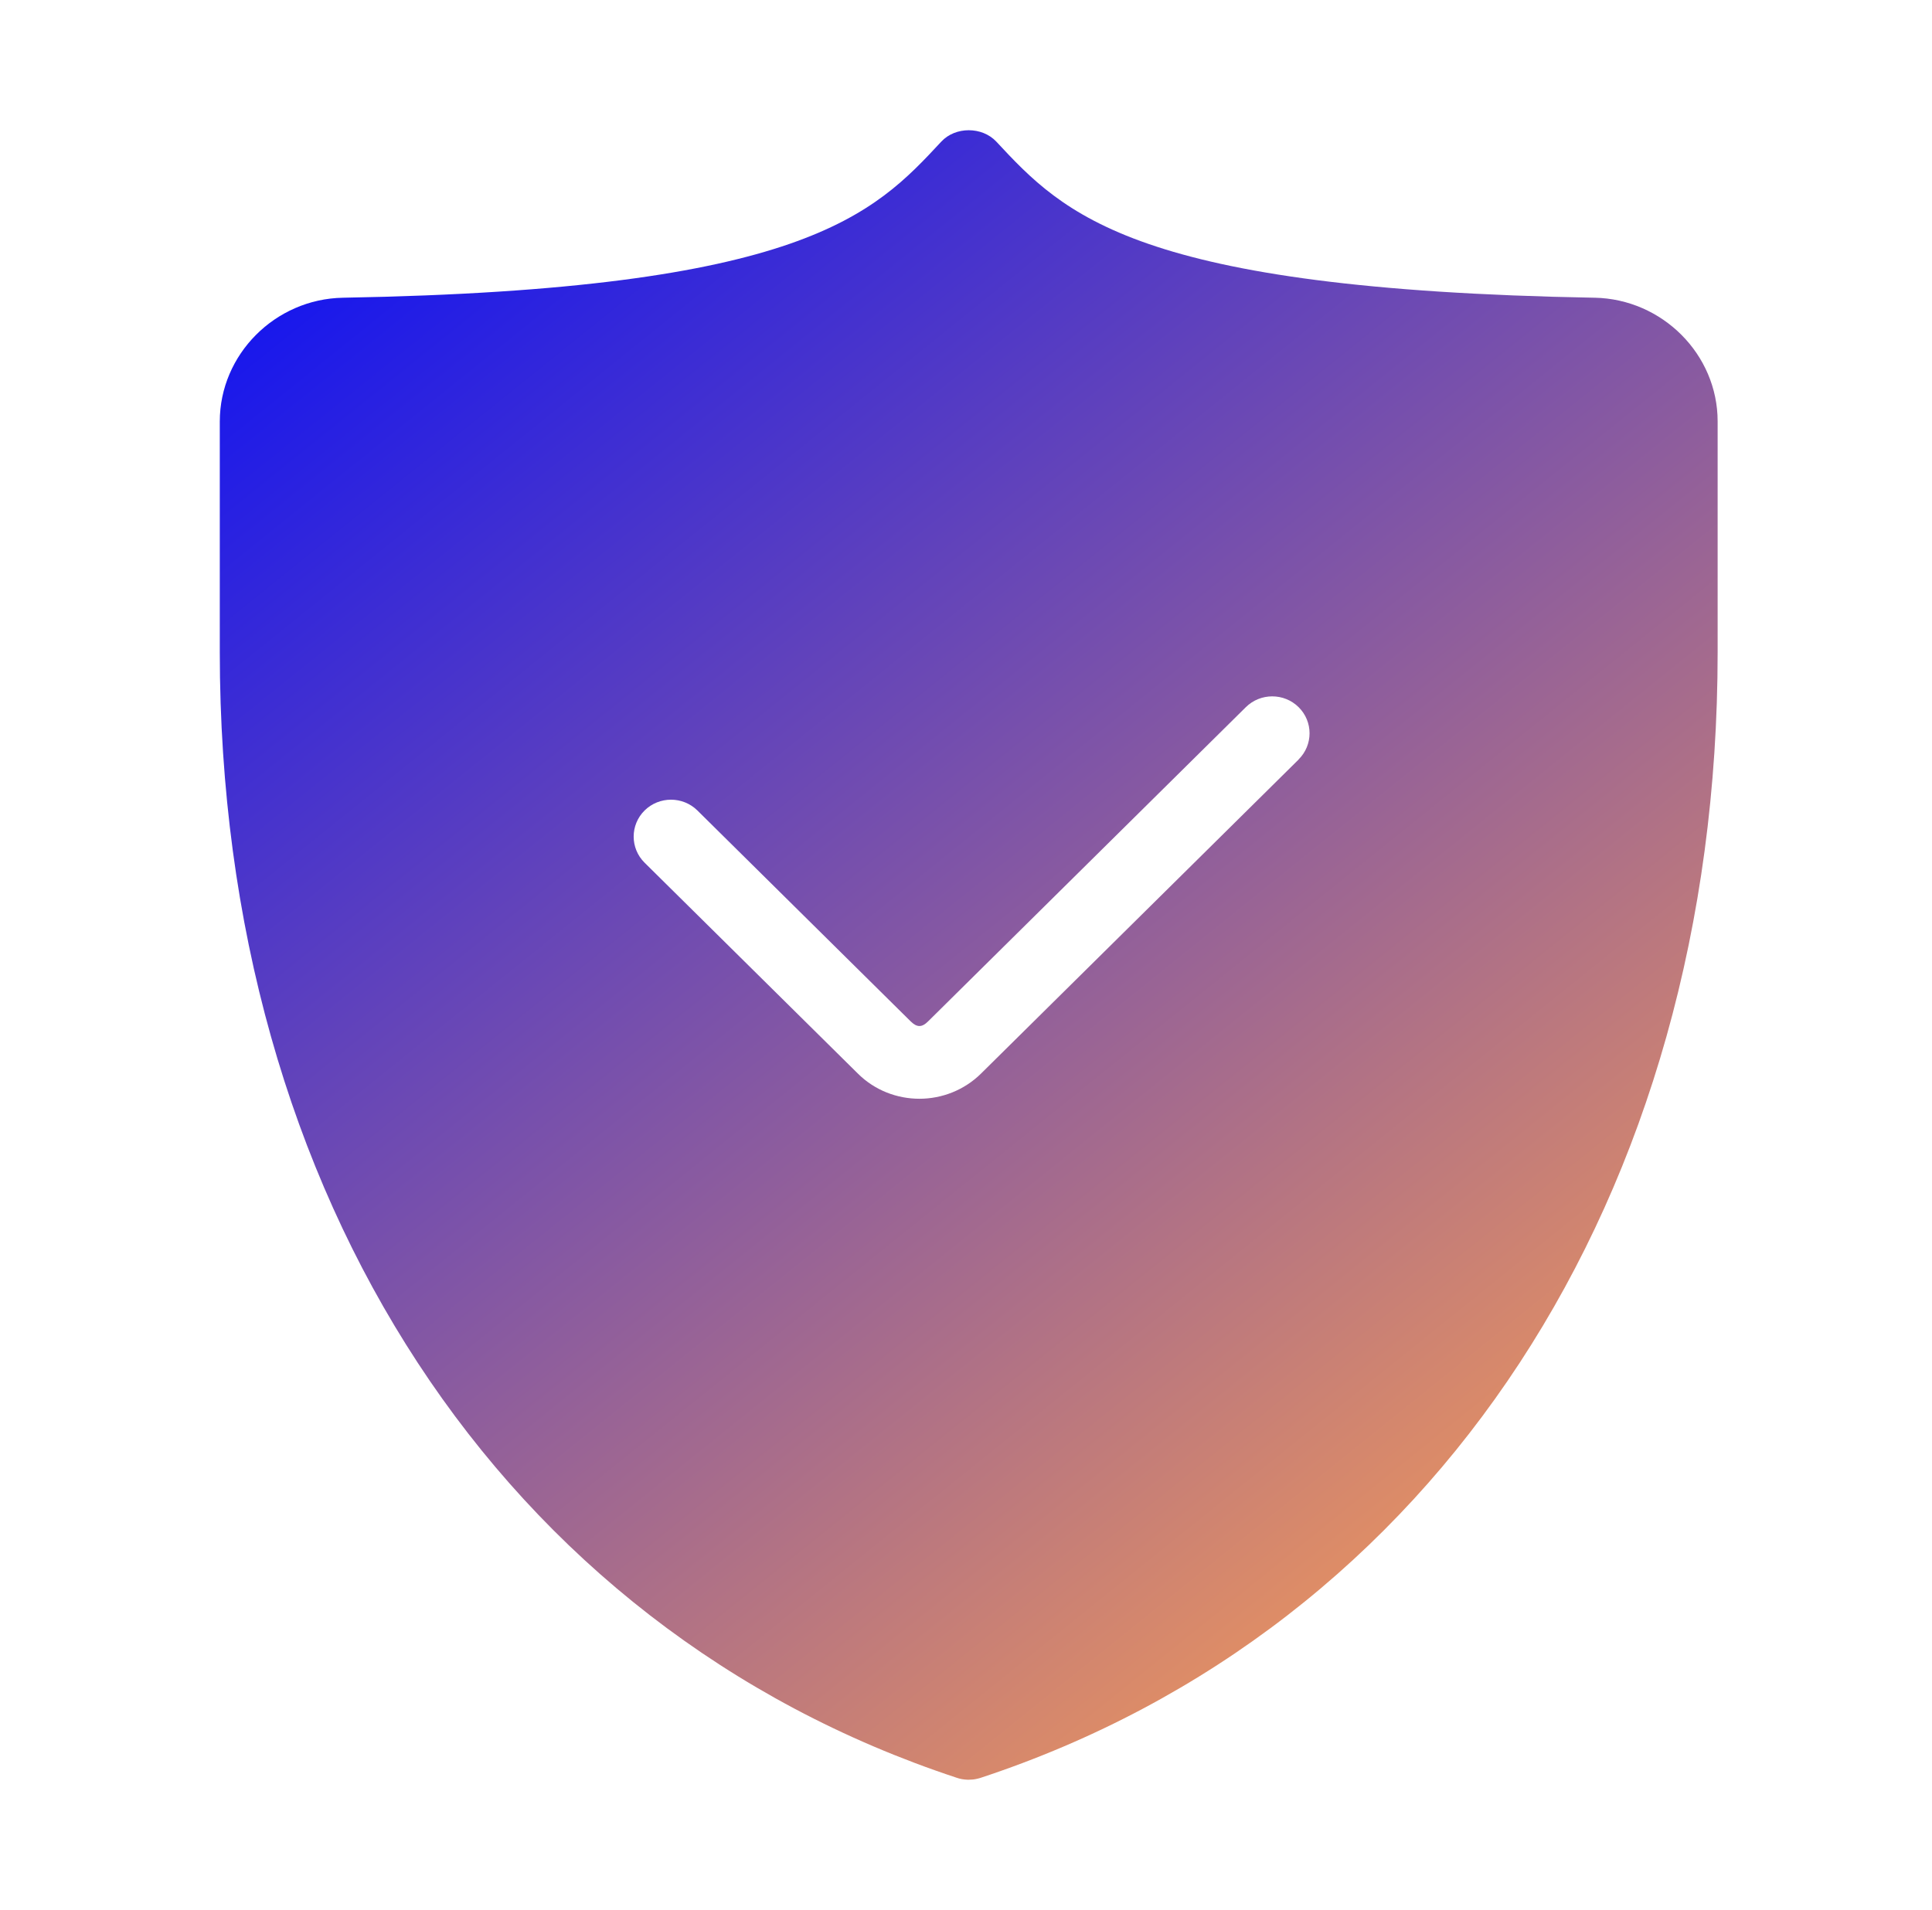 <?xml version="1.0" encoding="UTF-8"?> <svg xmlns="http://www.w3.org/2000/svg" width="89" height="88" viewBox="0 0 89 88" fill="none"><path d="M73.459 13.718C52.245 13.337 49.015 9.871 45.894 6.523C45.24 5.826 44.012 5.826 43.364 6.523C40.243 9.877 37.019 13.343 15.799 13.718C12.672 13.774 10.125 16.333 10.125 19.42V30.052C10.125 55.13 23.13 74.998 44.068 81.909C44.229 81.966 44.395 81.994 44.568 82H44.631C44.757 82 44.877 81.989 44.998 81.96C45.055 81.949 45.112 81.932 45.17 81.915C66.115 75.004 79.125 55.134 79.125 30.052V19.414C79.125 16.333 76.584 13.78 73.457 13.717L73.459 13.718ZM59.829 34.989L45.195 49.462C44.415 50.234 43.382 50.625 42.355 50.625C41.328 50.625 40.296 50.24 39.516 49.462L29.694 39.749C29.023 39.085 29.023 38.007 29.694 37.343C30.366 36.68 31.456 36.68 32.127 37.343L41.948 47.057C42.24 47.346 42.47 47.346 42.757 47.057L57.391 32.583C58.062 31.919 59.152 31.919 59.823 32.583C60.494 33.247 60.494 34.325 59.823 34.989H59.829Z" fill="url(#paint0_linear_538_7860)"></path><defs><linearGradient id="paint0_linear_538_7860" x1="23.503" y1="6" x2="74.389" y2="69.164" gradientUnits="userSpaceOnUse"><stop stop-color="#1918EC"></stop><stop offset="1" stop-color="#EC955D"></stop></linearGradient></defs></svg> 